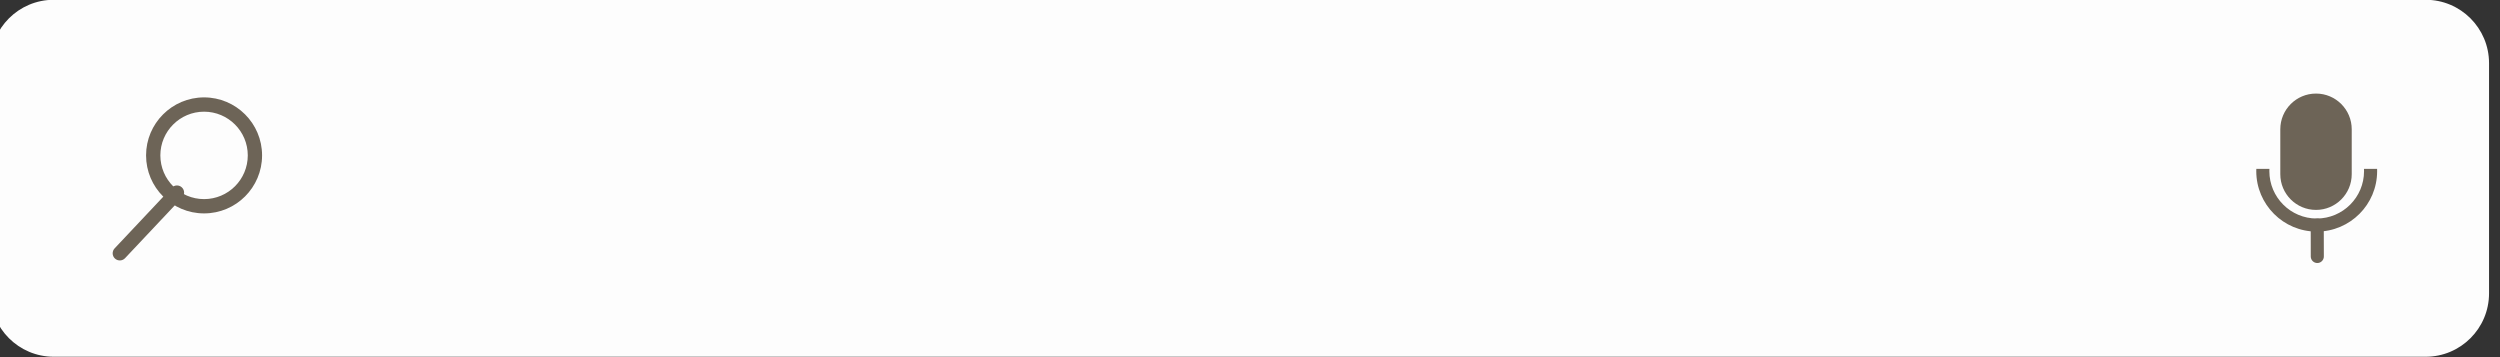 <?xml version="1.0" encoding="UTF-8" standalone="no"?><svg xmlns="http://www.w3.org/2000/svg" xmlns:xlink="http://www.w3.org/1999/xlink" clip-rule="evenodd" fill="#000000" fill-rule="evenodd" height="64.1" preserveAspectRatio="xMidYMid meet" stroke-linejoin="round" stroke-miterlimit="2" version="1" viewBox="-0.0 -0.0 448.8 64.1" width="448.8" zoomAndPan="magnify"><rect x="-0.0" y="-0.0" width="448.8" height="64.1" fill="#333333" stroke="none"/><g><g><g><g id="change1_1"><path d="M6434,141.303C6434,129.538 6424.46,120 6412.7,120L5615.3,120C5603.54,120 5594,129.538 5594,141.303L5594,218.697C5594,230.462 5603.54,240 5615.3,240L6412.7,240C6424.46,240 6434,230.462 6434,218.697L6434,141.303Z" fill="#fdfdfd" transform="matrix(.534 0 0 .534 -2988.924 -64.117)"/></g><g><g id="change2_5"><path d="M6086.34,146.991C6086.34,140.361 6080.96,134.987 6074.34,134.987C6074.33,134.987 6074.33,134.987 6074.33,134.987C6067.7,134.987 6062.33,140.361 6062.33,146.991C6062.33,151.787 6062.33,157.298 6062.33,162.094C6062.33,168.724 6067.7,174.098 6074.33,174.098C6074.33,174.098 6074.33,174.098 6074.34,174.098C6080.96,174.098 6086.34,168.724 6086.34,162.094C6086.34,157.298 6086.34,151.787 6086.34,146.991Z" fill="#6d6457" transform="matrix(.534 0 0 .534 -2827.924 -55.286)"/></g><g id="change2_1"><path d="M6396.37,178.089C6396.38,178.35 6396.38,178.613 6396.38,178.876C6396.38,184.482 6394.11,189.561 6390.43,193.238C6386.75,196.915 6381.67,199.191 6376.07,199.191C6370.46,199.191 6365.38,196.915 6361.71,193.238C6358.03,189.561 6355.75,184.482 6355.75,178.876C6355.75,178.613 6355.76,178.35 6355.77,178.089L6360.17,178.089C6360.16,178.35 6360.15,178.612 6360.15,178.876C6360.15,183.268 6361.94,187.246 6364.82,190.127C6367.7,193.008 6371.68,194.791 6376.07,194.791C6380.46,194.791 6384.44,193.008 6387.32,190.127C6390.2,187.246 6391.98,183.268 6391.98,178.876C6391.98,178.612 6391.98,178.35 6391.96,178.089L6396.37,178.089Z" fill="#6d6457" transform="matrix(.534 0 0 .534 -2988.924 -64.79)"/></g><g id="change2_2"><path d="M6072.55,179.209L6072.57,189.762C6072.57,190.976 6073.56,191.96 6074.78,191.957C6075.99,191.954 6076.97,190.966 6076.97,189.751L6076.94,179.199C6076.94,177.984 6075.95,177.001 6074.74,177.004C6073.53,177.007 6072.54,177.995 6072.55,179.209Z" fill="#6d6457" transform="matrix(.534 0 0 .534 -2827.924 -55.286)"/></g></g><g><g id="change2_4"><path d="M5667.68,135.072C5657.41,135.072 5648.12,139.238 5641.39,145.97C5634.65,152.701 5630.49,162 5630.49,172.263C5630.49,182.526 5634.65,191.824 5641.39,198.556C5648.12,205.288 5657.41,209.453 5667.68,209.453C5677.94,209.453 5687.24,205.288 5693.97,198.556C5700.7,191.824 5704.87,182.526 5704.87,172.263C5704.87,162 5700.7,152.701 5693.97,145.97C5687.24,139.238 5677.94,135.072 5667.68,135.072ZM5667.68,144.238C5675.41,144.238 5682.42,147.378 5687.49,152.451C5692.56,157.524 5695.7,164.529 5695.7,172.263C5695.7,179.996 5692.56,187.002 5687.49,192.074C5682.42,197.147 5675.41,200.287 5667.68,200.287C5659.94,200.287 5652.94,197.147 5647.87,192.074C5642.79,187.002 5639.65,179.996 5639.65,172.263C5639.65,164.529 5642.79,157.524 5647.87,152.451C5652.94,147.378 5659.94,144.238 5667.68,144.238Z" fill="#6d6457" transform="matrix(.28 0 0 .28 -1550.315 -20.337)"/></g><g id="change2_3"><path d="M5671.78,176.297L5645.13,204.6C5643.87,205.94 5643.93,208.052 5645.27,209.314C5646.61,210.575 5648.73,210.512 5649.99,209.172L5676.64,180.869C5677.9,179.529 5677.83,177.417 5676.49,176.155C5675.15,174.894 5673.04,174.957 5671.78,176.297Z" fill="#6d6457" transform="translate(-2152.801 -34.179) scale(.385)"/></g></g></g></g></g></svg>